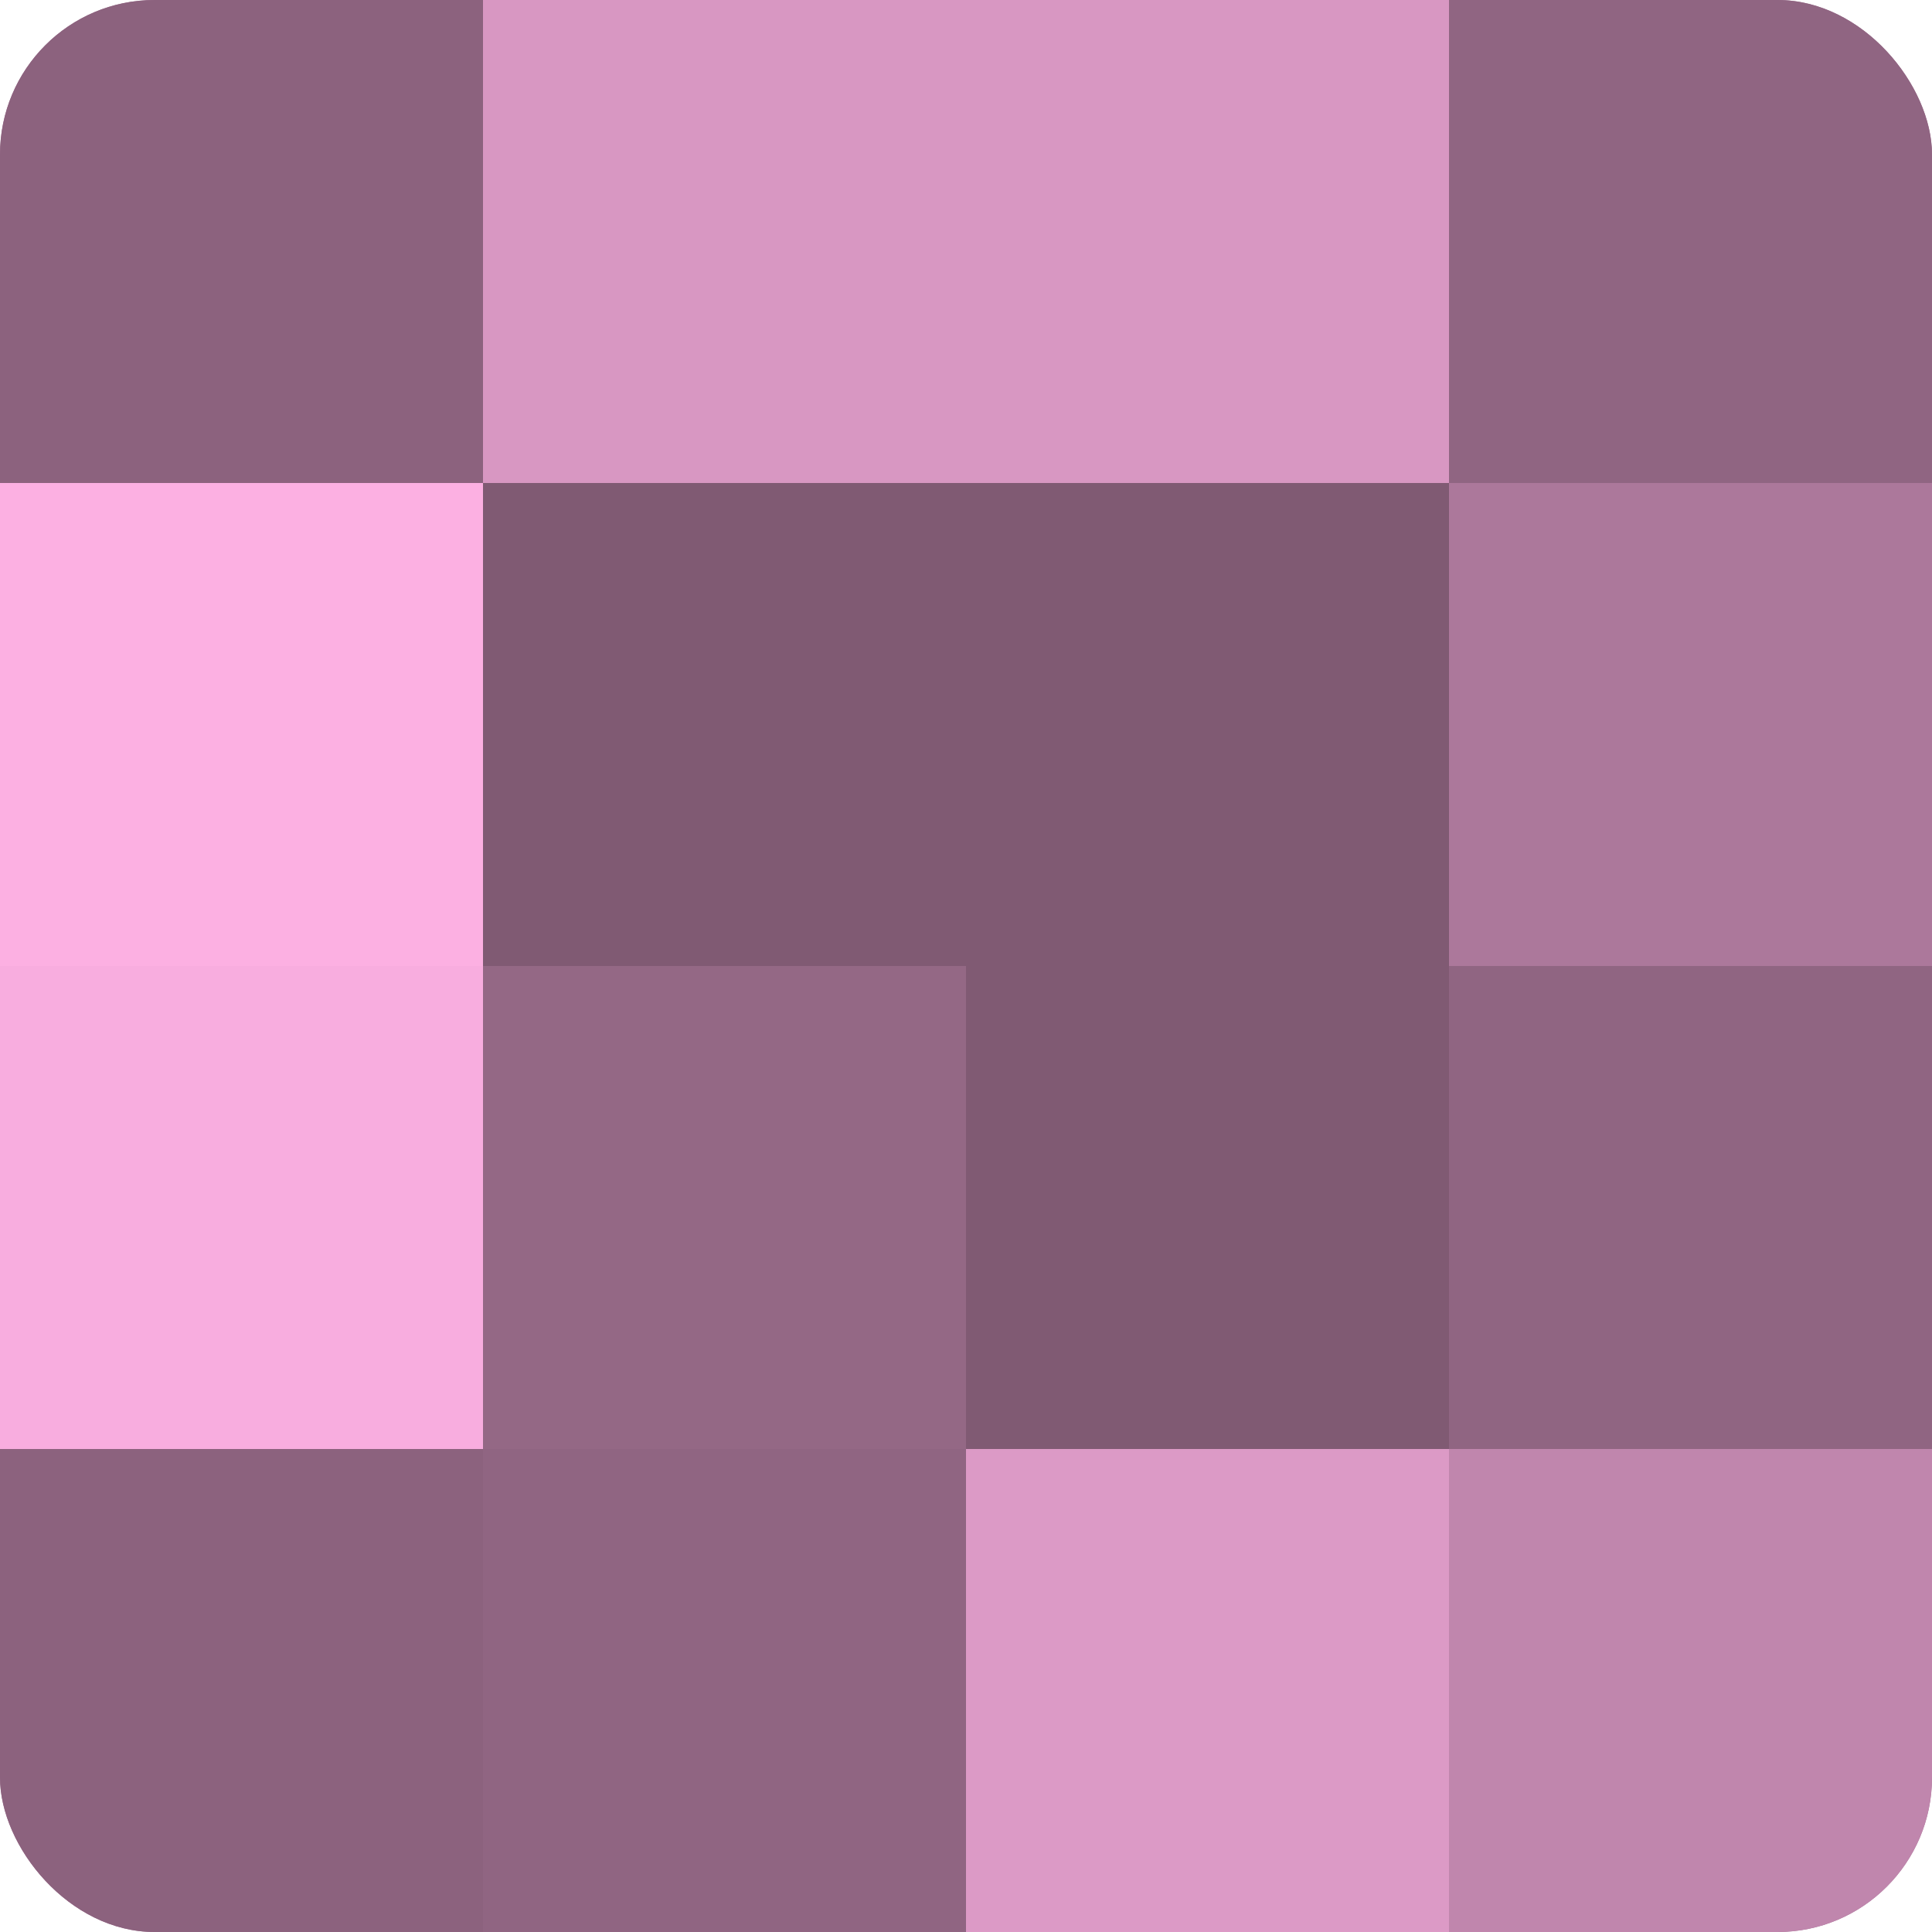 <?xml version="1.0" encoding="UTF-8"?>
<svg xmlns="http://www.w3.org/2000/svg" width="60" height="60" viewBox="0 0 100 100" preserveAspectRatio="xMidYMid meet"><defs><clipPath id="c" width="100" height="100"><rect width="100" height="100" rx="8" ry="8"/></clipPath></defs><g clip-path="url(#c)"><rect width="100" height="100" fill="#a07090"/><rect width="25" height="25" fill="#8c627e"/><rect y="25" width="25" height="25" fill="#fcb0e2"/><rect y="50" width="25" height="25" fill="#f8addf"/><rect y="75" width="25" height="25" fill="#8c627e"/><rect x="25" width="25" height="25" fill="#d897c2"/><rect x="25" y="25" width="25" height="25" fill="#805a73"/><rect x="25" y="50" width="25" height="25" fill="#946885"/><rect x="25" y="75" width="25" height="25" fill="#906582"/><rect x="50" width="25" height="25" fill="#d897c2"/><rect x="50" y="25" width="25" height="25" fill="#805a73"/><rect x="50" y="50" width="25" height="25" fill="#805a73"/><rect x="50" y="75" width="25" height="25" fill="#dc9ac6"/><rect x="75" width="25" height="25" fill="#906582"/><rect x="75" y="25" width="25" height="25" fill="#ac789b"/><rect x="75" y="50" width="25" height="25" fill="#906582"/><rect x="75" y="75" width="25" height="25" fill="#c086ad"/></g></svg>
